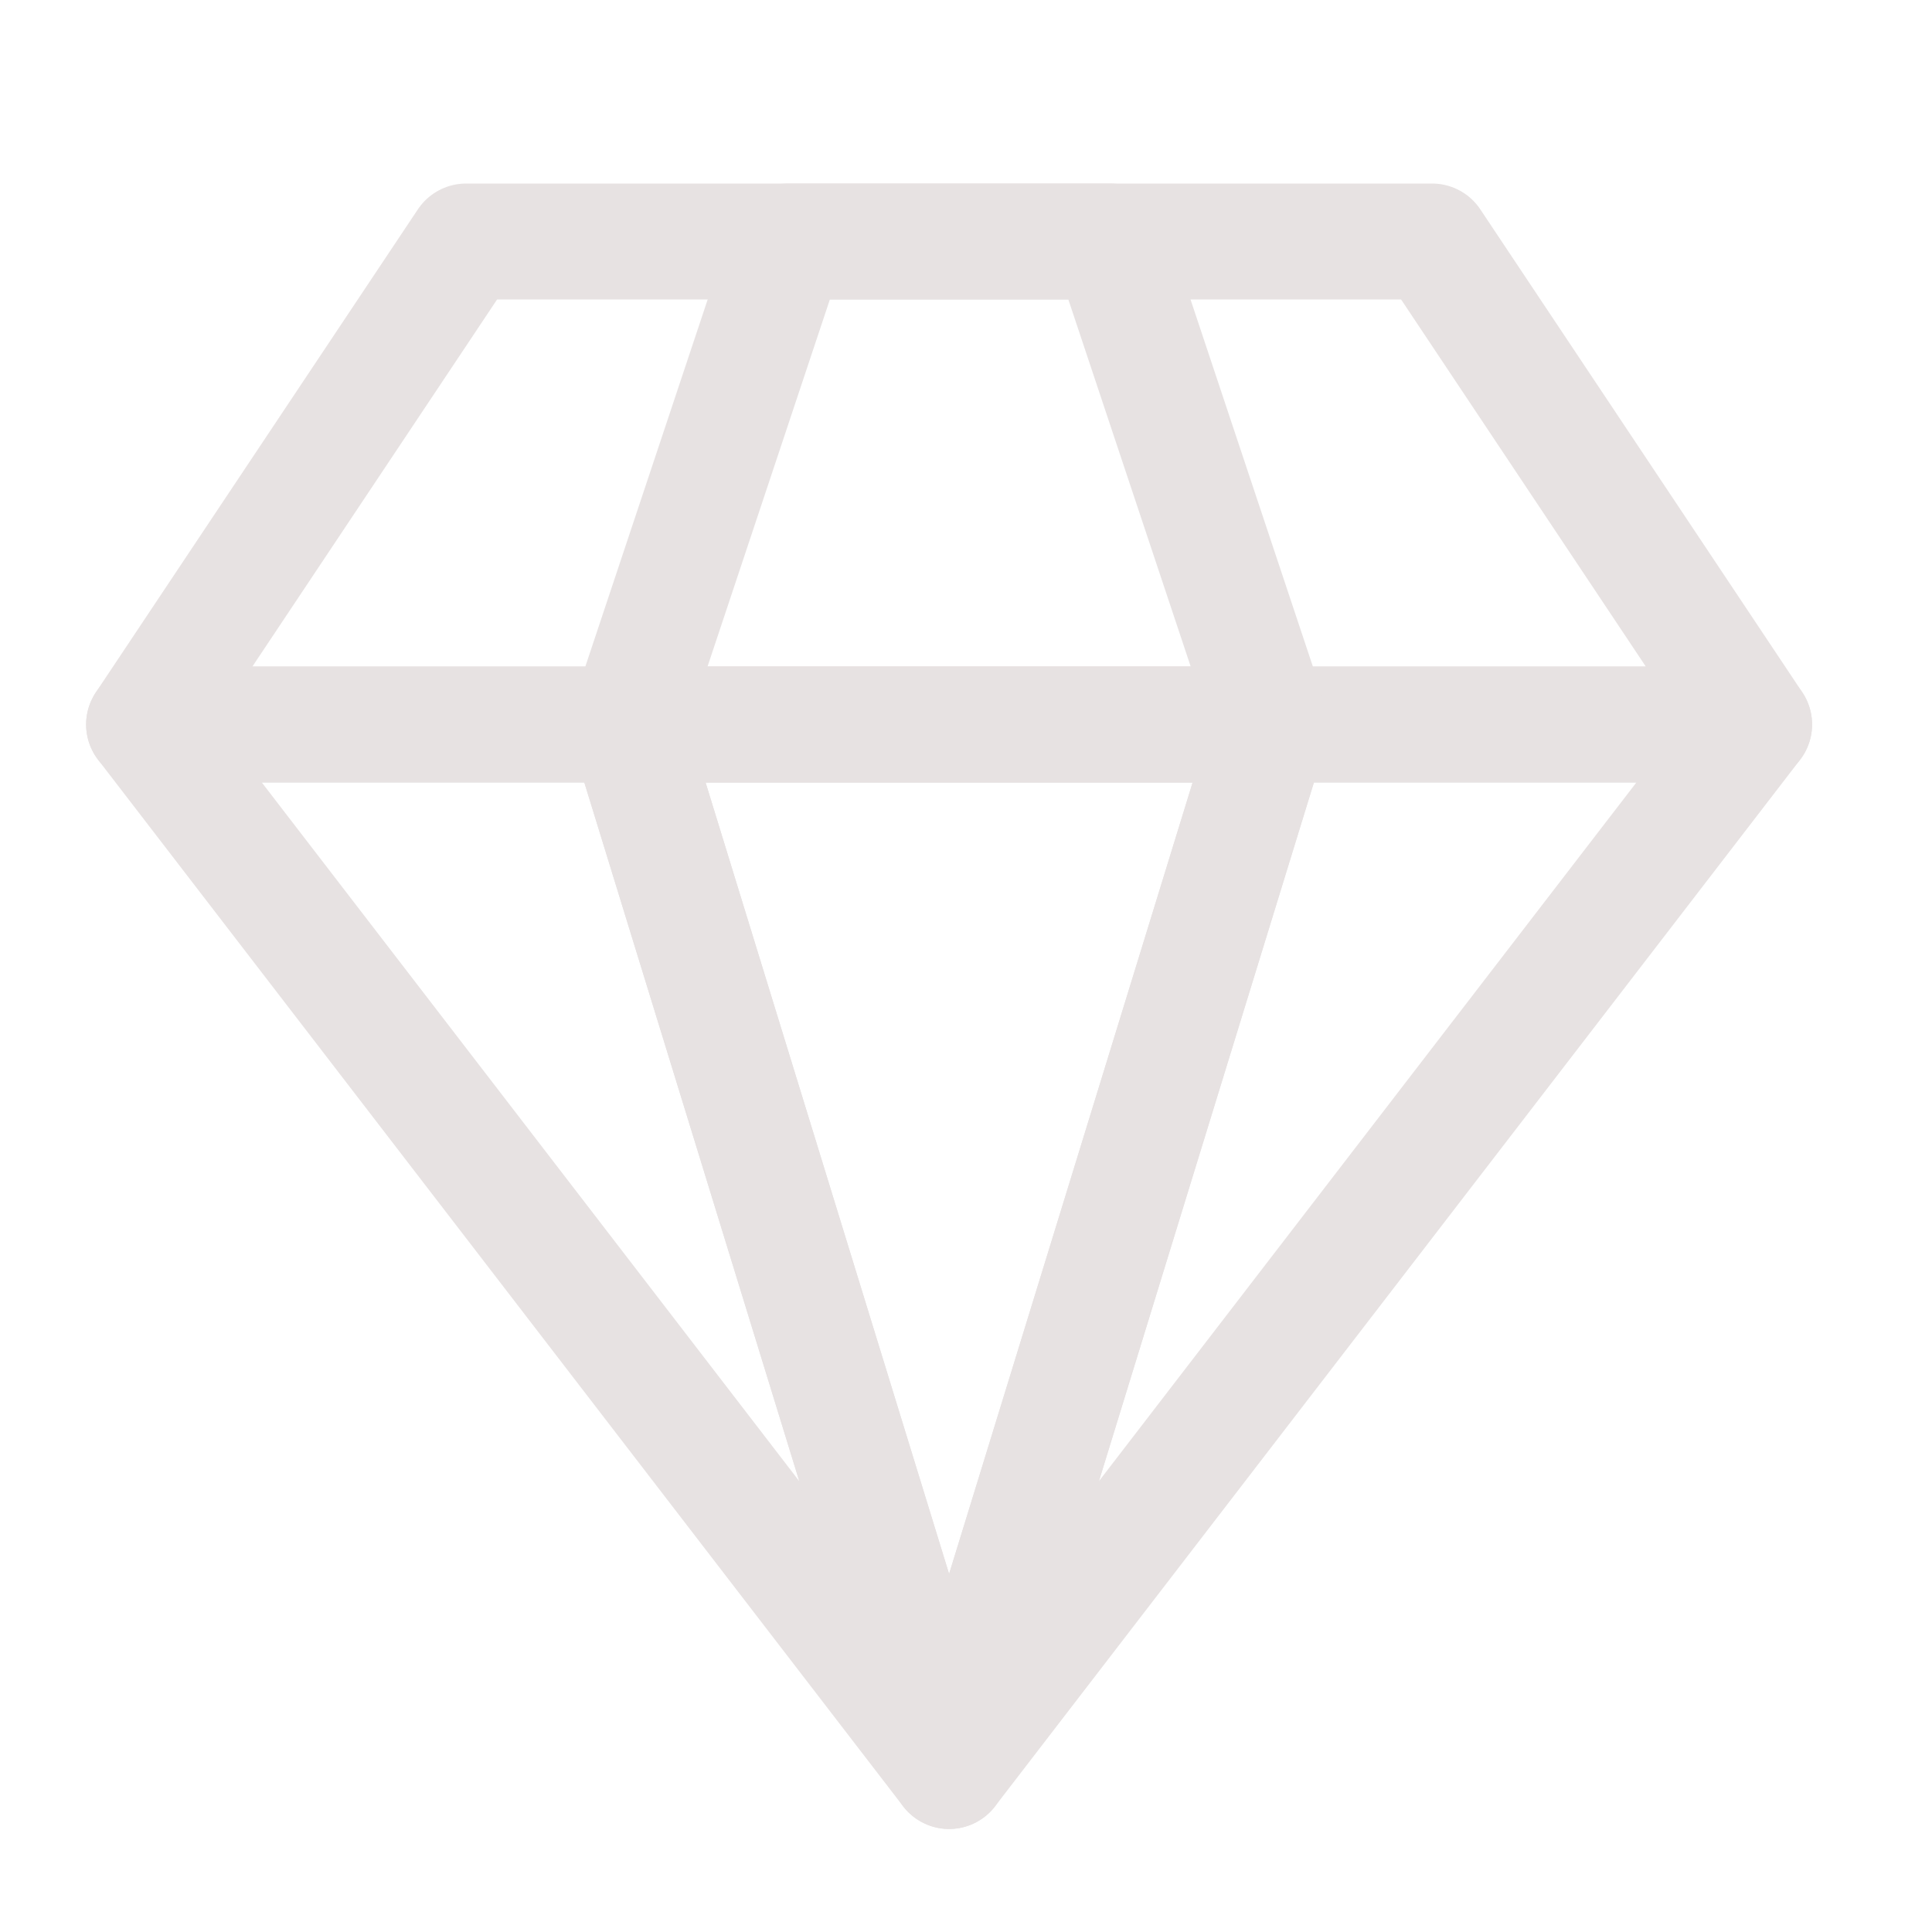 <svg width="100" height="100" viewBox="0 0 100 100" fill="none" xmlns="http://www.w3.org/2000/svg">
<path d="M49.125 91.667L90.792 37.5H7.458L49.125 91.667ZM49.125 91.667L65.792 37.5L57.459 12.5H40.792L32.459 37.5L49.125 91.667Z" stroke="#E7E2E2" stroke-width="6" stroke-linejoin="round"/>
<path d="M90.792 37.5L74.125 12.5H24.125L7.458 37.5H90.792Z" stroke="#E7E2E2" stroke-width="6" stroke-linejoin="round"/>
<path d="M49.125 91.667L32.459 37.5H65.792L49.125 91.667Z" stroke="#E7E2E2" stroke-width="6" stroke-linejoin="round"/>
</svg>
